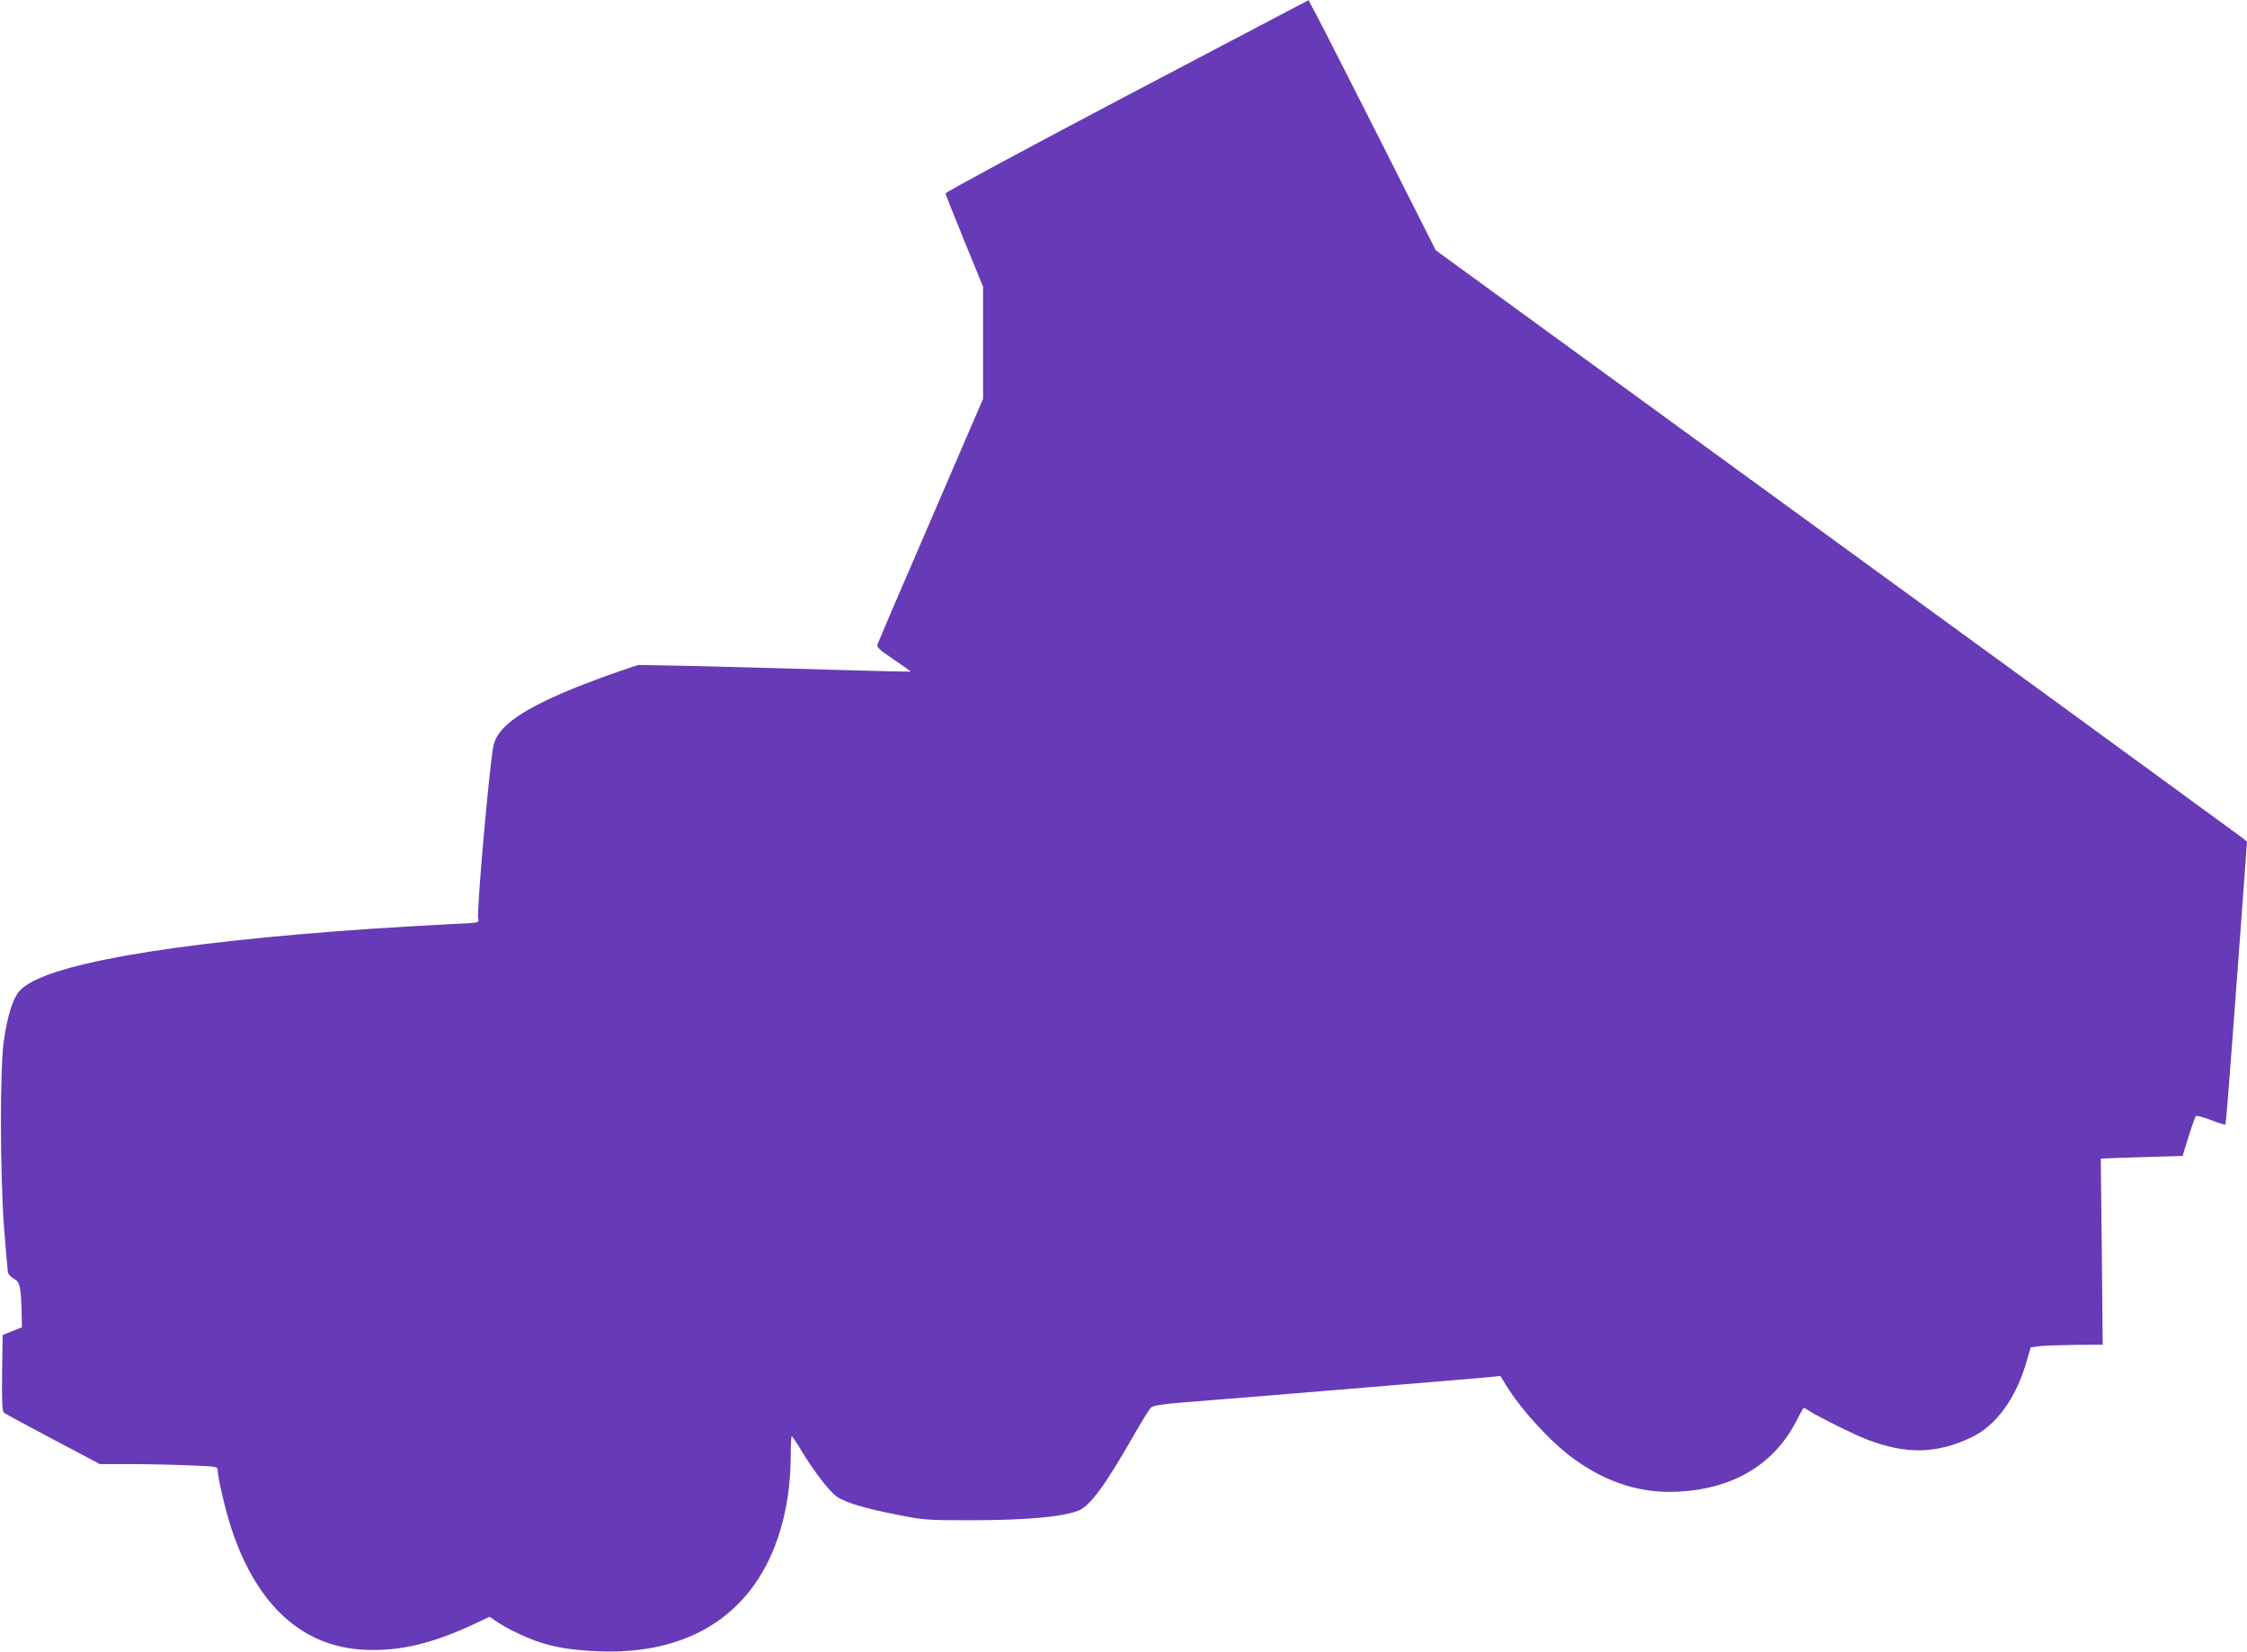 <?xml version="1.0" standalone="no"?>
<!DOCTYPE svg PUBLIC "-//W3C//DTD SVG 20010904//EN"
 "http://www.w3.org/TR/2001/REC-SVG-20010904/DTD/svg10.dtd">
<svg version="1.0" xmlns="http://www.w3.org/2000/svg"
 width="1280pt" height="941pt" viewBox="0 0 1280 941"
 preserveAspectRatio="xMidYMid meet">
<g transform="translate(0,941) scale(0.1,-0.1)"
fill="#673ab7" stroke="none">
<path d="M6419 8865 c-590 -311 -1033 -550 -1033 -557 1 -7 50 -130 108 -272
l106 -259 0 -320 0 -319 -104 -241 c-57 -133 -190 -442 -296 -687 -106 -245
-196 -455 -200 -467 -8 -19 2 -29 90 -89 55 -37 99 -69 97 -70 -1 -1 -209 4
-462 11 -253 8 -602 17 -775 21 l-315 6 -110 -37 c-60 -20 -166 -60 -235 -87
-317 -128 -455 -225 -479 -336 -23 -110 -97 -946 -87 -987 6 -22 4 -22 -152
-29 -86 -4 -287 -16 -447 -26 -1170 -80 -1883 -206 -2014 -355 -37 -42 -67
-135 -88 -275 -24 -149 -23 -757 0 -1075 10 -126 20 -240 22 -252 3 -13 18
-29 35 -38 33 -17 39 -43 43 -188 l2 -88 -55 -22 -55 -22 -3 -216 c-2 -165 1
-219 10 -226 7 -6 133 -74 280 -152 l267 -141 163 0 c90 0 241 -3 336 -7 161
-6 172 -7 172 -26 0 -44 44 -231 80 -340 145 -434 404 -668 756 -685 204 -9
392 36 638 153 l75 35 38 -26 c55 -38 158 -88 233 -114 99 -34 192 -49 335
-56 537 -26 907 216 1049 686 39 130 58 262 60 407 0 73 3 133 6 132 3 0 30
-40 59 -89 73 -119 158 -229 200 -257 48 -33 163 -67 344 -102 150 -30 168
-31 409 -31 324 0 534 19 624 56 64 27 149 142 308 420 47 83 94 158 103 166
13 11 59 19 158 27 515 41 1730 142 1776 147 l56 6 33 -54 c86 -140 254 -323
382 -416 191 -139 386 -201 603 -189 316 18 549 160 675 416 17 34 33 61 35
61 3 0 24 -12 46 -26 54 -33 239 -125 309 -152 227 -88 399 -85 600 10 140 66
254 223 313 428 l25 85 53 7 c30 3 122 6 206 7 l151 1 -5 530 -6 530 24 1 c13
1 118 5 233 8 l209 6 34 110 c19 61 38 113 42 117 4 5 42 -6 85 -22 43 -17 81
-29 83 -26 2 2 15 150 28 328 14 177 40 539 60 803 l35 480 -22 19 c-13 10
-491 359 -1063 776 -1411 1027 -3218 2343 -3393 2470 l-143 104 -321 636
c-177 349 -340 670 -363 712 l-41 77 -1035 -544z"/>
</g>
</svg>
